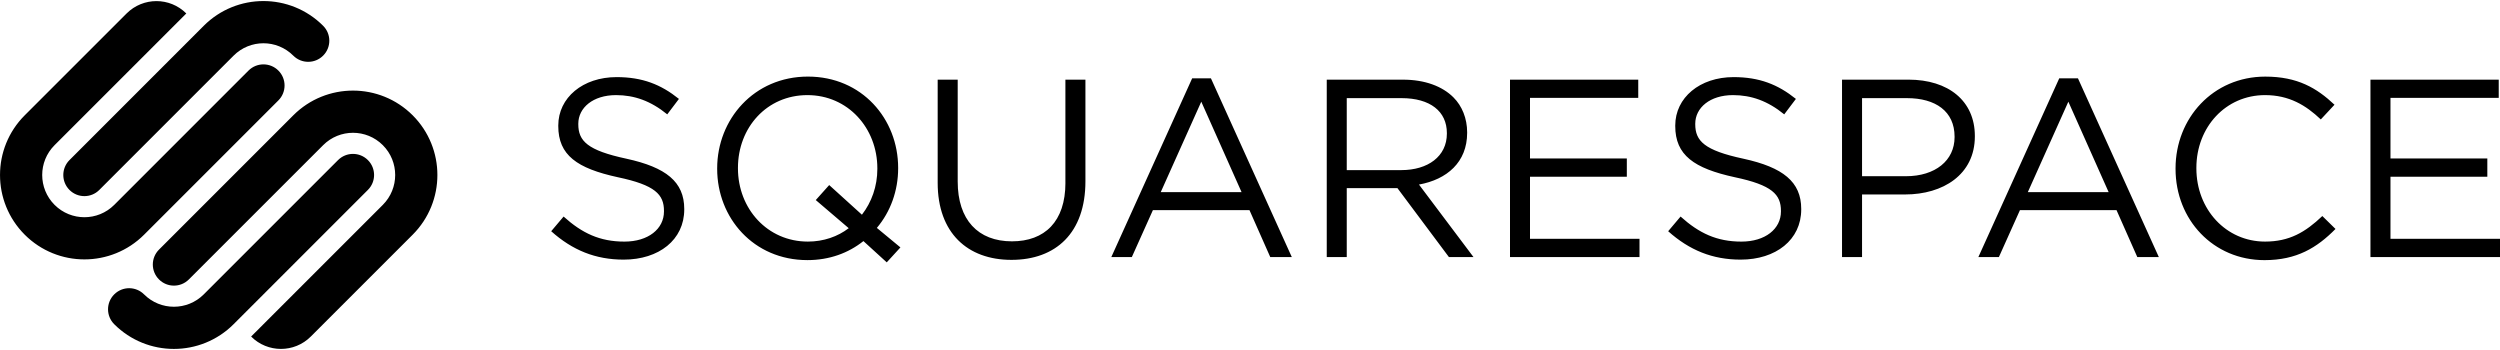 <?xml version="1.0" encoding="utf-8"?>
<!-- Generator: Adobe Illustrator 26.2.1, SVG Export Plug-In . SVG Version: 6.00 Build 0)  -->
<svg version="1.1" xmlns="http://www.w3.org/2000/svg" xmlns:xlink="http://www.w3.org/1999/xlink" x="0px" y="0px" width="600" height="84"
	 viewBox="0 0 100 13.915" enable-background="new 0 0 100 13.915" xml:space="preserve">
<g id="clear-space">
</g>
<g id="logo">
	<path id="squarespace-logo-horizontal" d="M35.926,6.691v-0.02c0-1.957-1.45-3.65-3.609-3.65c-2.159,0-3.63,1.713-3.63,3.67v0.021
		c0,1.957,1.451,3.65,3.61,3.65c0.881,0,1.642-0.284,2.24-0.761l0.933,0.851l0.547-0.598l-0.943-0.78
		C35.622,8.425,35.926,7.584,35.926,6.691z M34.477,8.546L33.168,7.36L32.631,7.96l1.318,1.125
		c-0.436,0.334-1.004,0.536-1.633,0.536c-1.622,0-2.798-1.317-2.798-2.929v-0.02c0-1.612,1.155-2.91,2.778-2.91
		c1.621,0,2.798,1.318,2.798,2.93v0.021C35.095,7.411,34.862,8.049,34.477,8.546z M42.617,7.27c0,1.551-0.831,2.341-2.139,2.341
		c-1.359,0-2.17-0.861-2.17-2.392V3.143h-0.801V7.27c0,2.007,1.196,3.082,2.95,3.082c1.774,0,2.96-1.074,2.96-3.143V3.143h-0.801
		V7.27z M90.602,9.621c-1.561,0-2.747-1.287-2.747-2.929v-0.02c0-1.632,1.175-2.91,2.747-2.91c0.963,0,1.632,0.405,2.23,0.973
		l0.548-0.588c-0.71-0.669-1.48-1.125-2.769-1.125c-2.088,0-3.589,1.663-3.589,3.67v0.021c0,2.038,1.511,3.65,3.559,3.65
		c1.288,0,2.099-0.497,2.839-1.247l-0.527-0.517C92.213,9.247,91.574,9.621,90.602,9.621z M95.619,9.509V7.026h3.874v-0.73h-3.874
		V3.873h4.33v-0.73h-5.131v7.097H100v-0.73H95.619z M76.336,3.143h-2.655v7.097h0.801V7.736h1.724c1.511,0,2.788-0.791,2.788-2.322
		v-0.02C78.993,3.995,77.938,3.143,76.336,3.143z M78.183,5.444c0,0.933-0.771,1.562-1.947,1.562h-1.754V3.883h1.795
		c1.146,0,1.906,0.527,1.906,1.541V5.444z M25.058,6.306c-1.561-0.334-1.926-0.71-1.926-1.379v-0.02c0-0.639,0.588-1.145,1.51-1.145
		c0.73,0,1.39,0.233,2.048,0.77l0.467-0.618c-0.72-0.578-1.46-0.872-2.494-0.872c-1.349,0-2.332,0.821-2.332,1.936v0.021
		c0,1.166,0.75,1.693,2.383,2.048c1.49,0.314,1.845,0.689,1.845,1.348v0.021c0,0.7-0.629,1.206-1.582,1.206
		c-0.983,0-1.692-0.334-2.433-1.002l-0.496,0.587c0.851,0.761,1.773,1.136,2.899,1.136c1.409,0,2.423-0.791,2.423-2.008v-0.02
		C27.369,7.229,26.64,6.651,25.058,6.306z M61.2,7.026h3.873v-0.73H61.2V3.873h4.33v-0.73H60.4v7.097h5.18v-0.73H61.2V7.026z
		 M69.736,6.306c-1.561-0.334-1.926-0.71-1.926-1.379v-0.02c0-0.639,0.588-1.145,1.511-1.145c0.729,0,1.39,0.233,2.048,0.77
		l0.467-0.618c-0.72-0.578-1.46-0.872-2.494-0.872c-1.349,0-2.332,0.821-2.332,1.936v0.021c0,1.166,0.751,1.693,2.383,2.048
		c1.49,0.314,1.845,0.689,1.845,1.348v0.021c0,0.7-0.629,1.206-1.581,1.206c-0.983,0-1.692-0.334-2.434-1.002l-0.496,0.587
		c0.852,0.761,1.773,1.136,2.899,1.136c1.409,0,2.423-0.791,2.423-2.008v-0.02C72.049,7.229,71.319,6.651,69.736,6.306z
		 M47.686,3.092l-3.233,7.147h0.821l0.842-1.876h3.863l0.831,1.876h0.862l-3.234-7.147H47.686z M46.429,7.644l1.622-3.619
		l1.612,3.619H46.429z M82.369,3.092l-3.234,7.147h0.821l0.842-1.876h3.863l0.831,1.876h0.861l-3.234-7.147H82.369z M81.112,7.644
		l1.622-3.619l1.612,3.619H81.112z M58.686,5.272v-0.02c0-0.558-0.203-1.055-0.548-1.399c-0.445-0.446-1.146-0.709-2.017-0.709
		H53.07v7.097h0.8V7.482h2.027l2.059,2.757h0.983l-2.18-2.899C57.875,7.138,58.686,6.448,58.686,5.272z M53.87,6.762V3.883h2.191
		c1.145,0,1.814,0.527,1.814,1.399v0.02c0,0.913-0.76,1.46-1.825,1.46H53.87z M2.779,7.555c0.33,0.33,0.864,0.33,1.193,0
		l5.372-5.372c0.659-0.66,1.728-0.66,2.387,0c0.33,0.33,0.864,0.33,1.194,0c0.33-0.33,0.33-0.864,0-1.194
		c-1.319-1.319-3.456-1.319-4.775,0L2.779,6.361C2.45,6.69,2.45,7.225,2.779,7.555z M11.135,3.974c0.33-0.33,0.33-0.864,0-1.194
		c-0.33-0.33-0.864-0.33-1.194,0L4.57,8.152c-0.659,0.659-1.728,0.659-2.387,0c-0.66-0.66-0.66-1.729,0-2.388l5.269-5.268
		c-0.659-0.659-1.728-0.659-2.388,0L0.989,4.57c-1.318,1.318-1.318,3.456,0,4.775c1.319,1.318,3.456,1.318,4.775,0L11.135,3.974z
		 M11.732,4.57L6.36,9.942c-0.33,0.33-0.33,0.864,0,1.193c0.33,0.33,0.864,0.33,1.194,0l5.372-5.371c0.659-0.66,1.728-0.66,2.387,0
		c0.659,0.659,0.659,1.727,0,2.388l-5.268,5.267c0.659,0.66,1.728,0.66,2.387,0l4.075-4.074c1.318-1.319,1.318-3.456,0-4.775
		C15.188,3.252,13.051,3.252,11.732,4.57z M14.716,6.361c-0.33-0.33-0.864-0.33-1.194,0l-5.372,5.372
		c-0.659,0.659-1.728,0.659-2.387,0c-0.33-0.33-0.864-0.33-1.194,0c-0.33,0.329-0.33,0.864,0,1.193c1.318,1.318,3.457,1.318,4.775,0
		l5.372-5.372C15.046,7.225,15.046,6.69,14.716,6.361z"/>
</g>
</svg>
